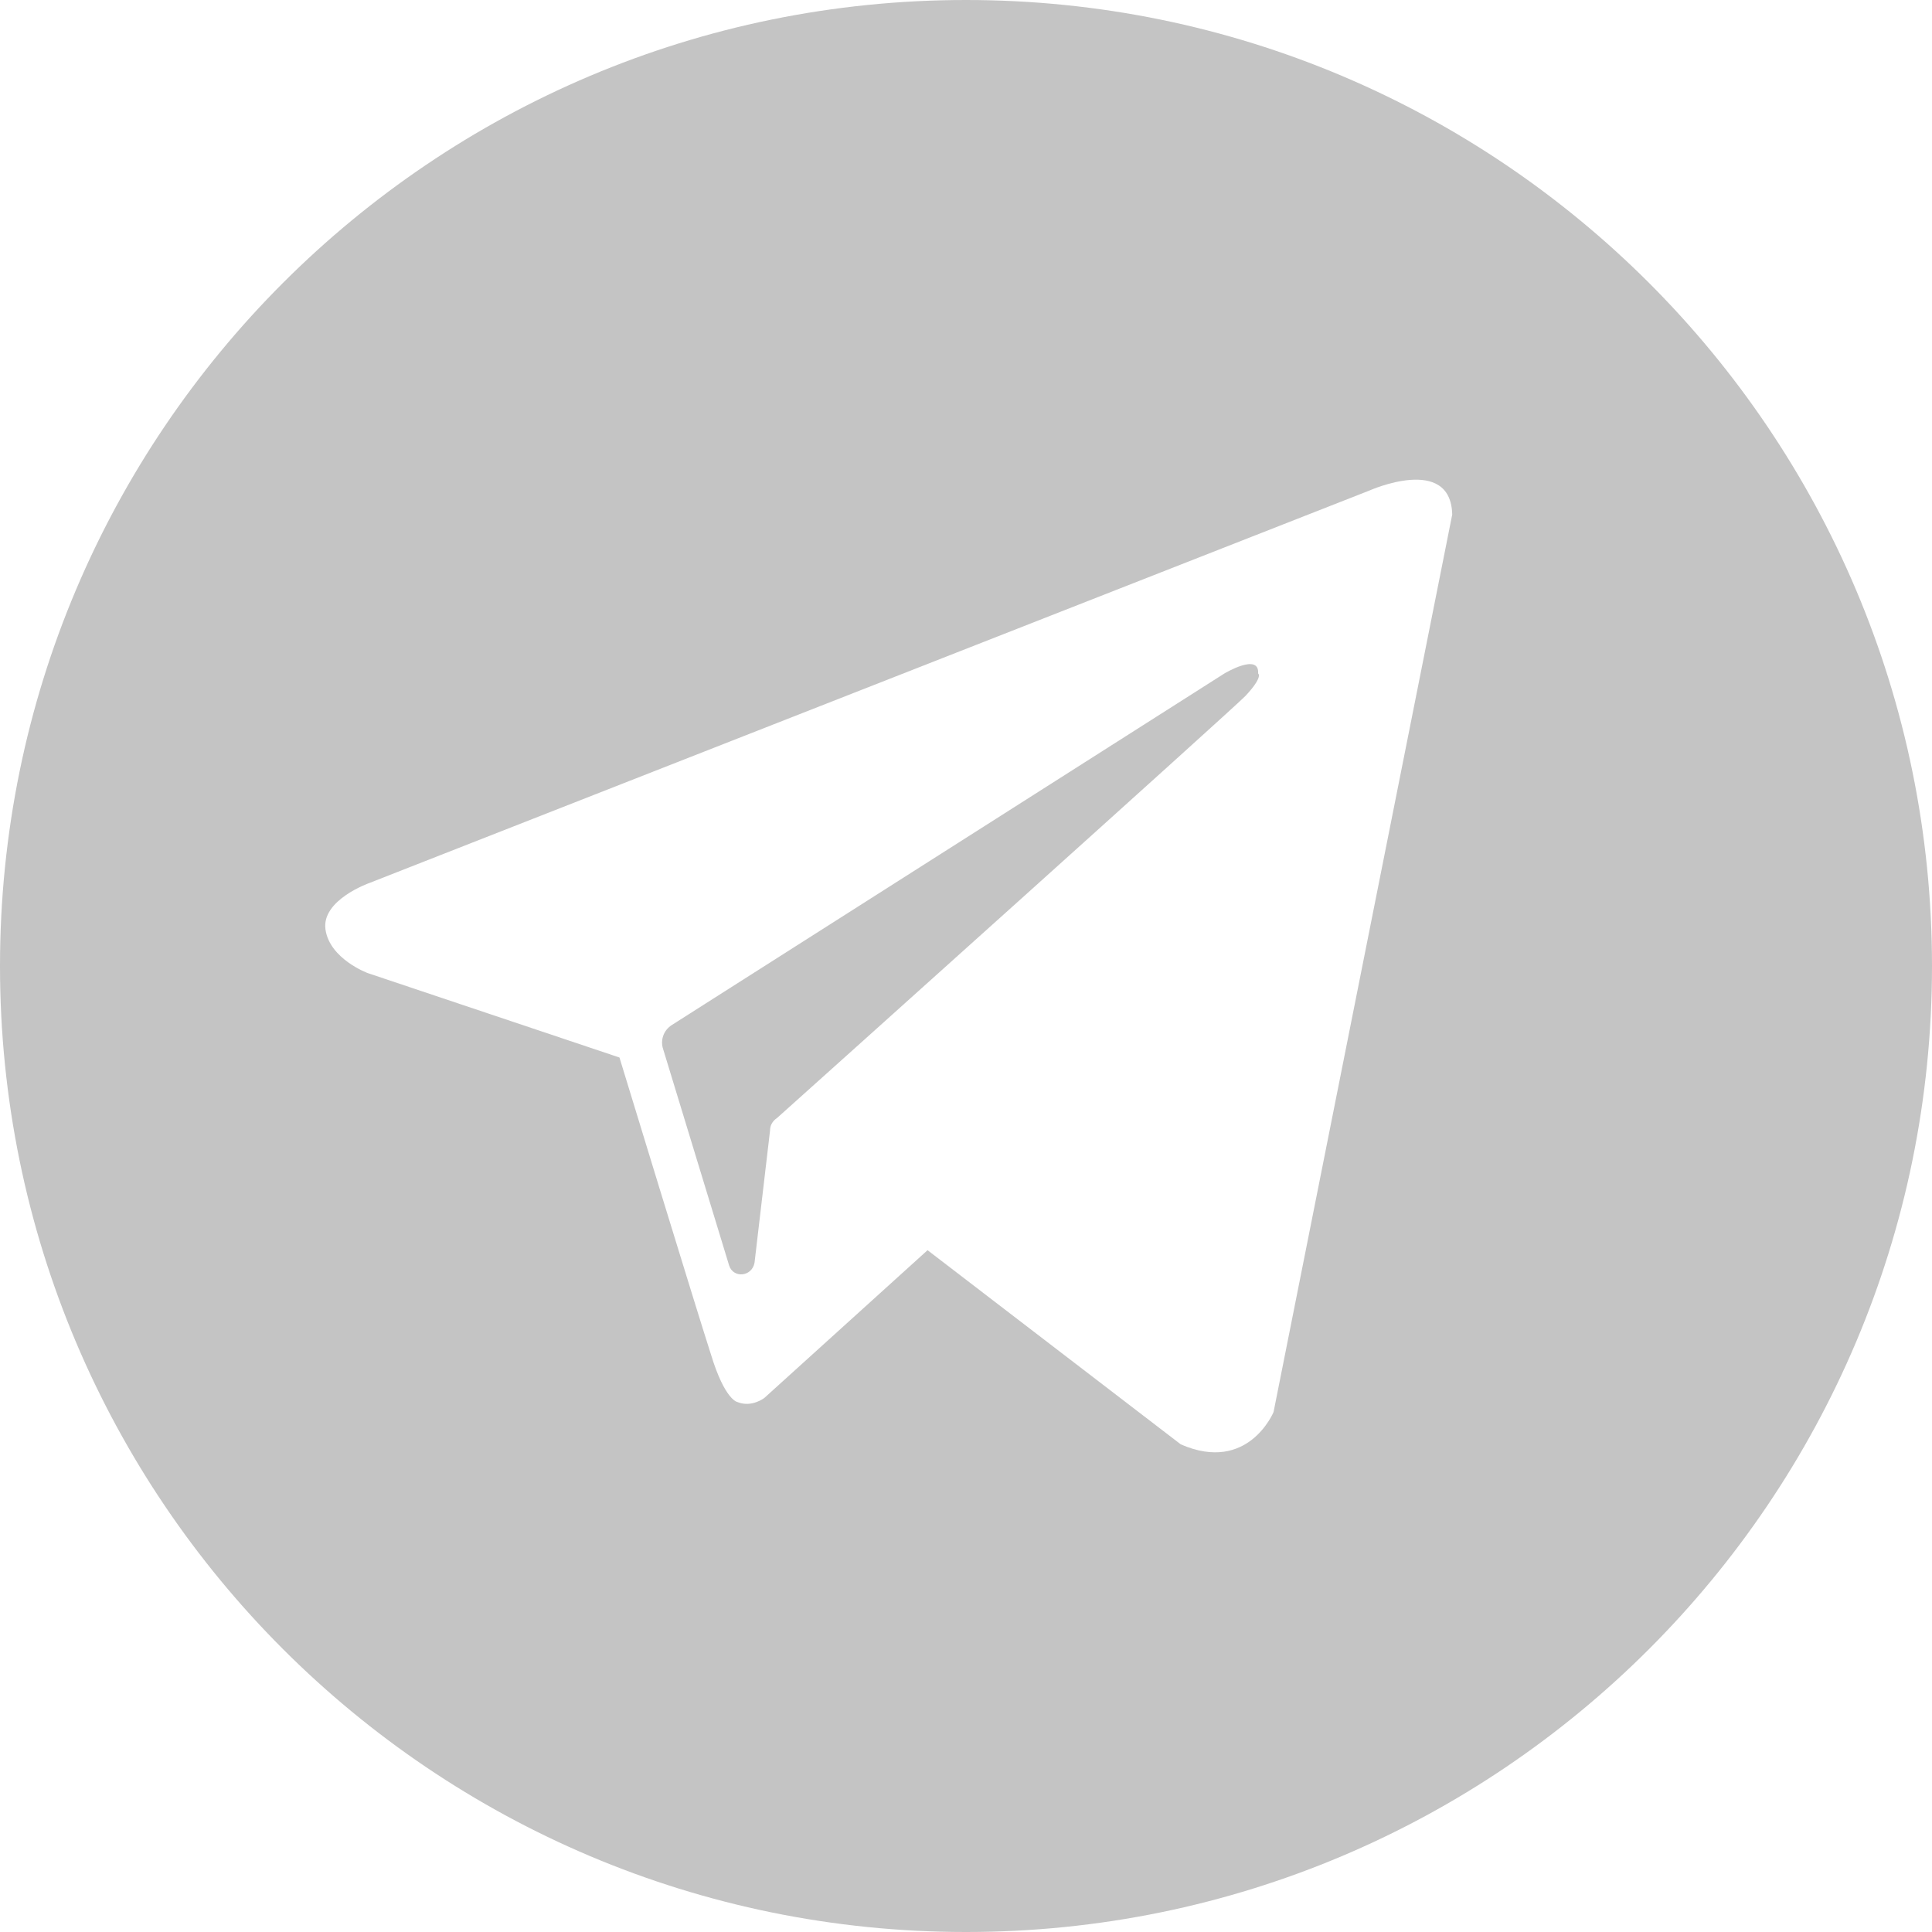 <?xml version="1.0" encoding="UTF-8"?> <svg xmlns="http://www.w3.org/2000/svg" width="30" height="30" viewBox="0 0 30 30" fill="none"> <path d="M19.536 10.458C19.558 10.13 19.012 10.458 19.012 10.458L10.428 15.919C10.297 16.006 10.253 16.159 10.297 16.29L11.323 19.654C11.389 19.85 11.673 19.828 11.716 19.61L11.957 17.557C11.957 17.469 12 17.404 12.066 17.36C12.896 16.617 19.077 11.069 19.339 10.807C19.623 10.502 19.536 10.458 19.536 10.458Z" fill="#C4C4C4"></path> <path fill-rule="evenodd" clip-rule="evenodd" d="M15 0C6.716 0 0 6.716 0 15C0 23.284 6.716 30 15 30C23.284 30 30 23.284 30 15C30 6.716 23.284 0 15 0ZM18.335 22.428C19.383 22.886 19.776 21.925 19.776 21.925L22.55 7.99C22.528 7.051 21.262 7.618 21.262 7.618L5.731 13.713C5.731 13.713 4.989 13.975 5.054 14.433C5.12 14.892 5.71 15.11 5.71 15.11L9.619 16.421C9.619 16.421 10.799 20.287 11.039 21.03C11.258 21.751 11.454 21.772 11.454 21.772C11.673 21.86 11.869 21.707 11.869 21.707L14.403 19.413L18.335 22.428Z" fill="#C4C4C4"></path> </svg> 